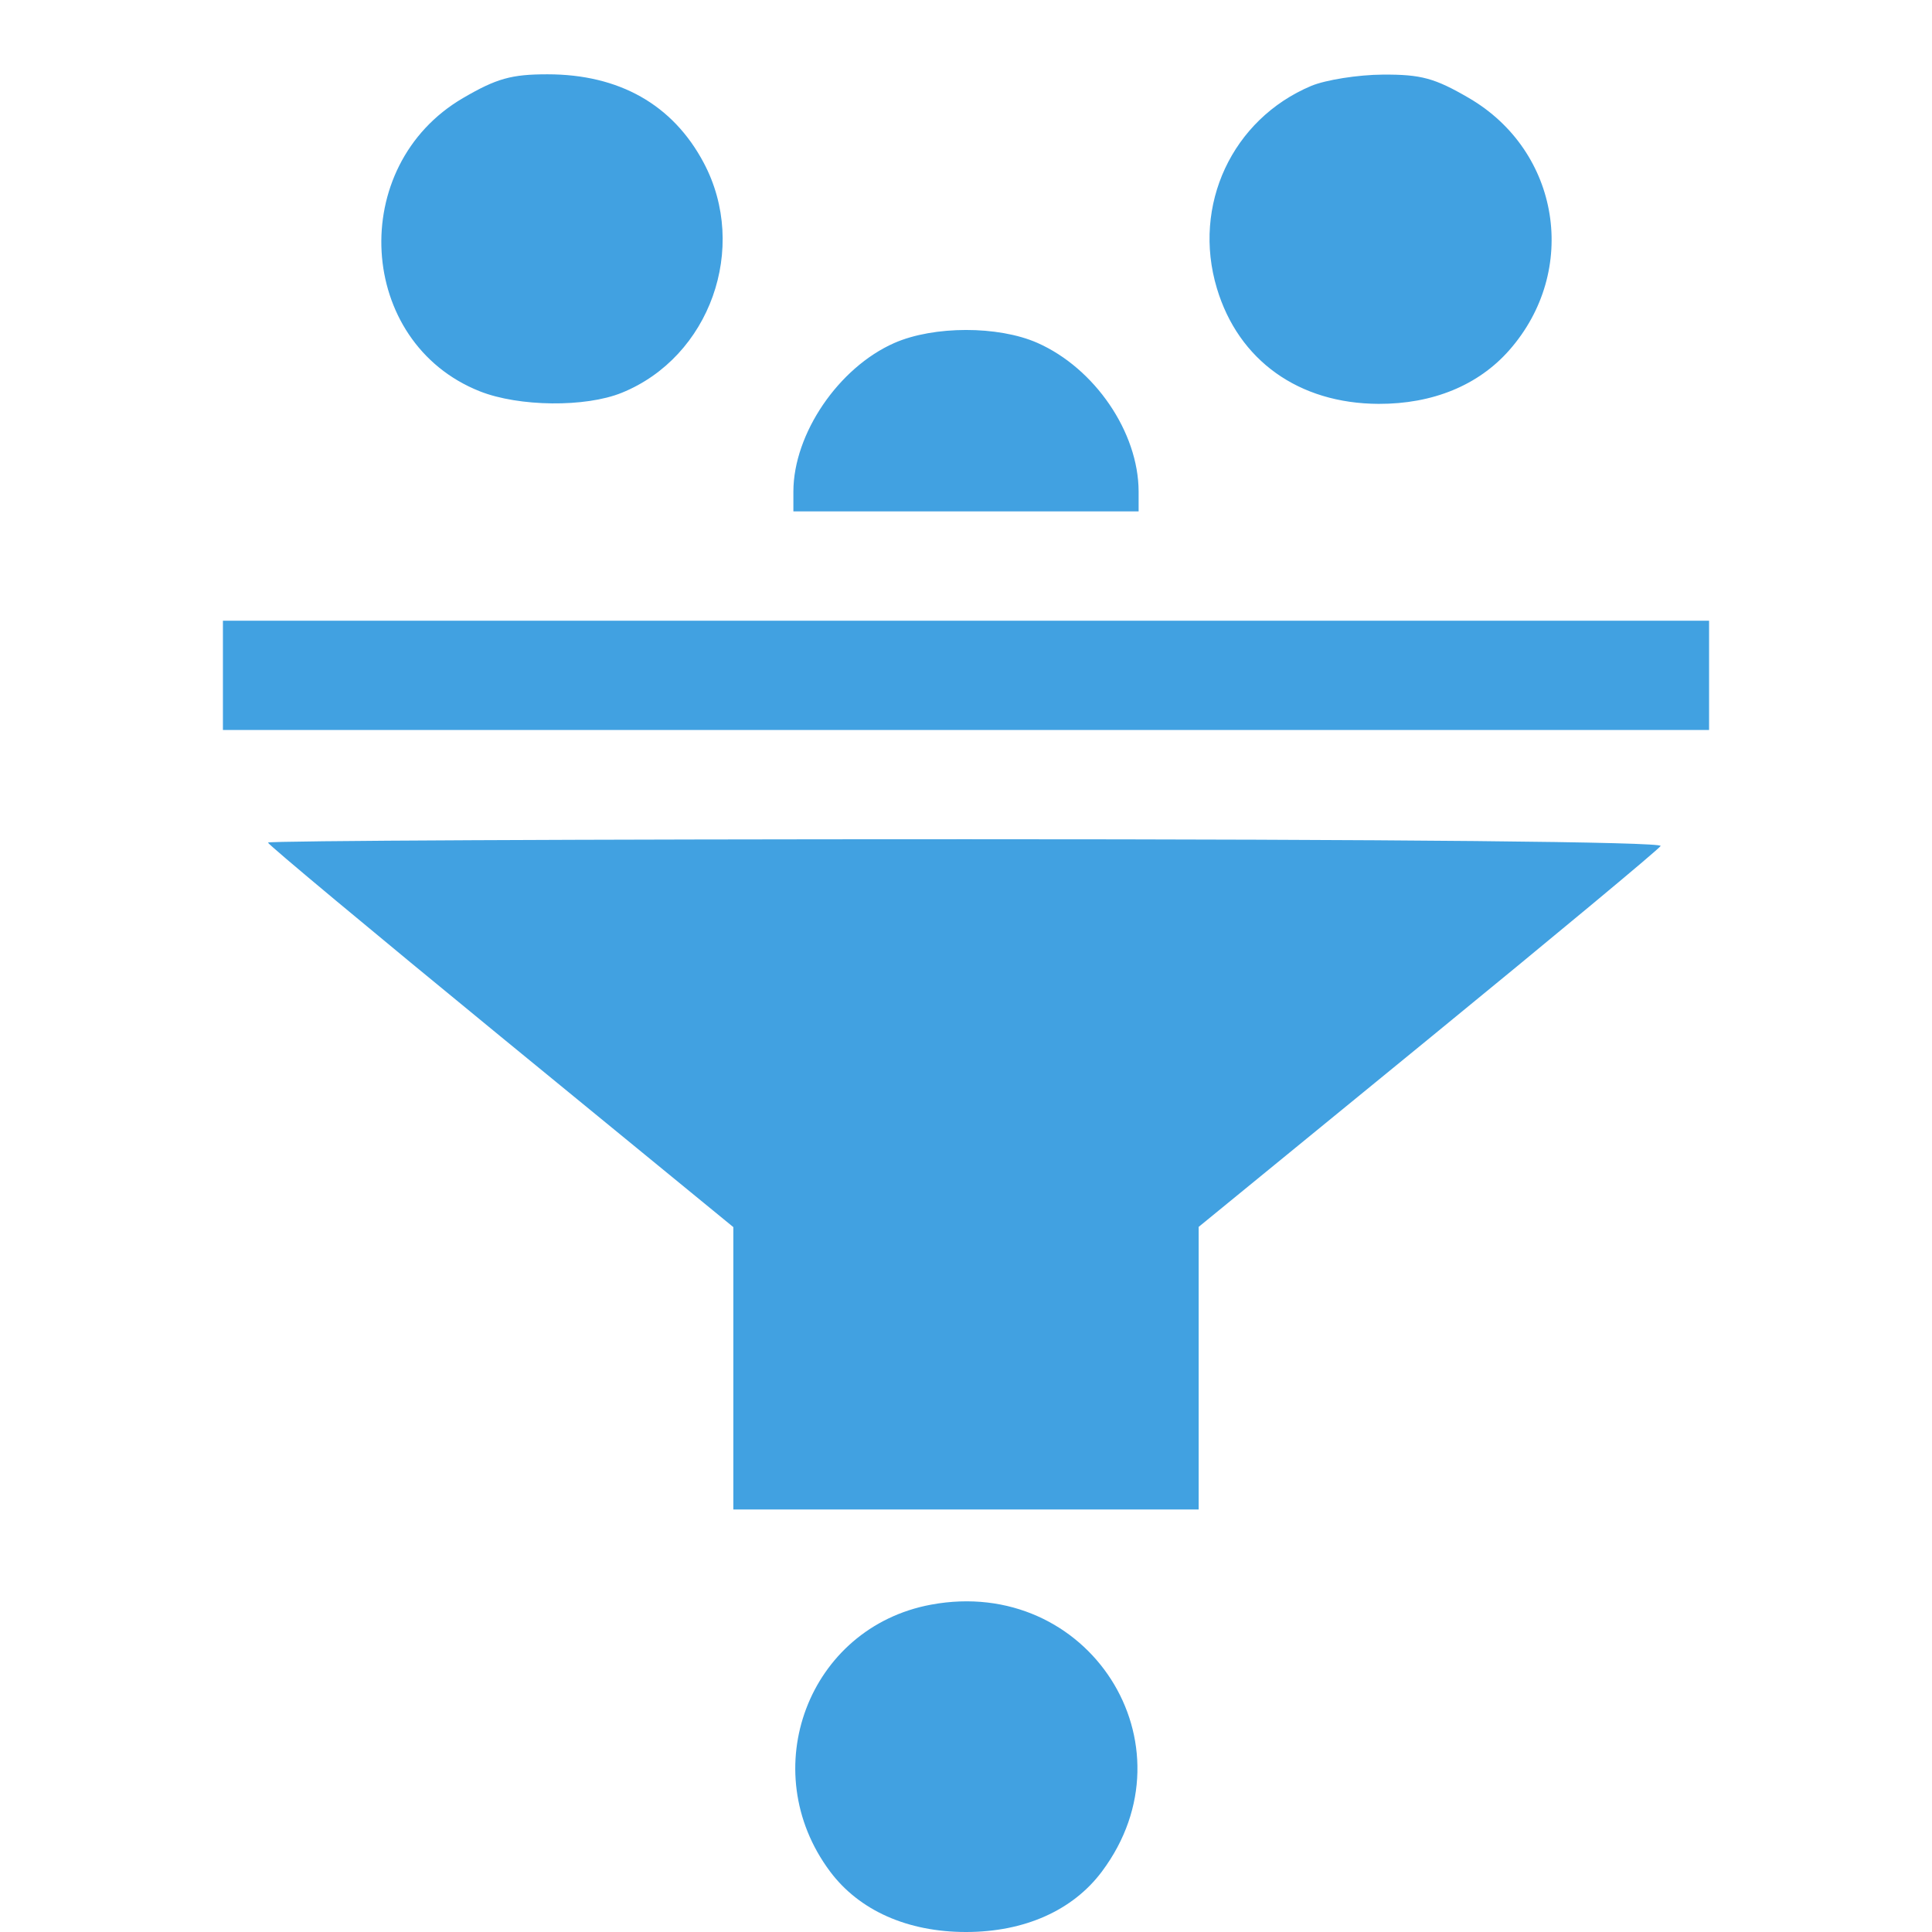 <svg width="26" height="26" viewBox="0 0 26 26" fill="none" xmlns="http://www.w3.org/2000/svg">
<path fill-rule="evenodd" clip-rule="evenodd" d="M6.232 1.319C4.665 2.232 4.8 4.609 6.457 5.266C6.984 5.475 7.879 5.484 8.367 5.286C9.554 4.805 10.078 3.336 9.471 2.192C9.056 1.409 8.334 1 7.367 1C6.883 1 6.682 1.056 6.232 1.319ZM17.646 1.156C16.582 1.604 16.041 2.762 16.376 3.879C16.667 4.851 17.478 5.431 18.553 5.435C19.281 5.437 19.893 5.186 20.309 4.715C21.254 3.644 20.997 2.035 19.768 1.319C19.308 1.051 19.124 1.001 18.61 1.004C18.275 1.006 17.841 1.075 17.646 1.156ZM12.035 4.616C11.284 4.947 10.679 5.837 10.677 6.613L10.677 6.882H13H15.323L15.323 6.613C15.321 5.817 14.734 4.956 13.96 4.614C13.433 4.382 12.565 4.383 12.035 4.616ZM3 9.088V9.824H13H23V9.088V8.353H13H3V9.088ZM3.606 11.339C3.606 11.364 5.015 12.538 6.737 13.949L9.869 16.514V18.414V20.314H13H16.131V18.413V16.511L19.21 13.994C20.904 12.609 22.316 11.435 22.348 11.385C22.383 11.329 18.773 11.294 13.006 11.294C7.836 11.294 3.606 11.314 3.606 11.339ZM12.528 21.595C10.88 21.902 10.153 23.822 11.17 25.185C11.562 25.71 12.213 26 13 26C13.787 26 14.438 25.71 14.83 25.185C16.106 23.475 14.648 21.201 12.528 21.595Z" fill="#41A1E1"/>
</svg>
